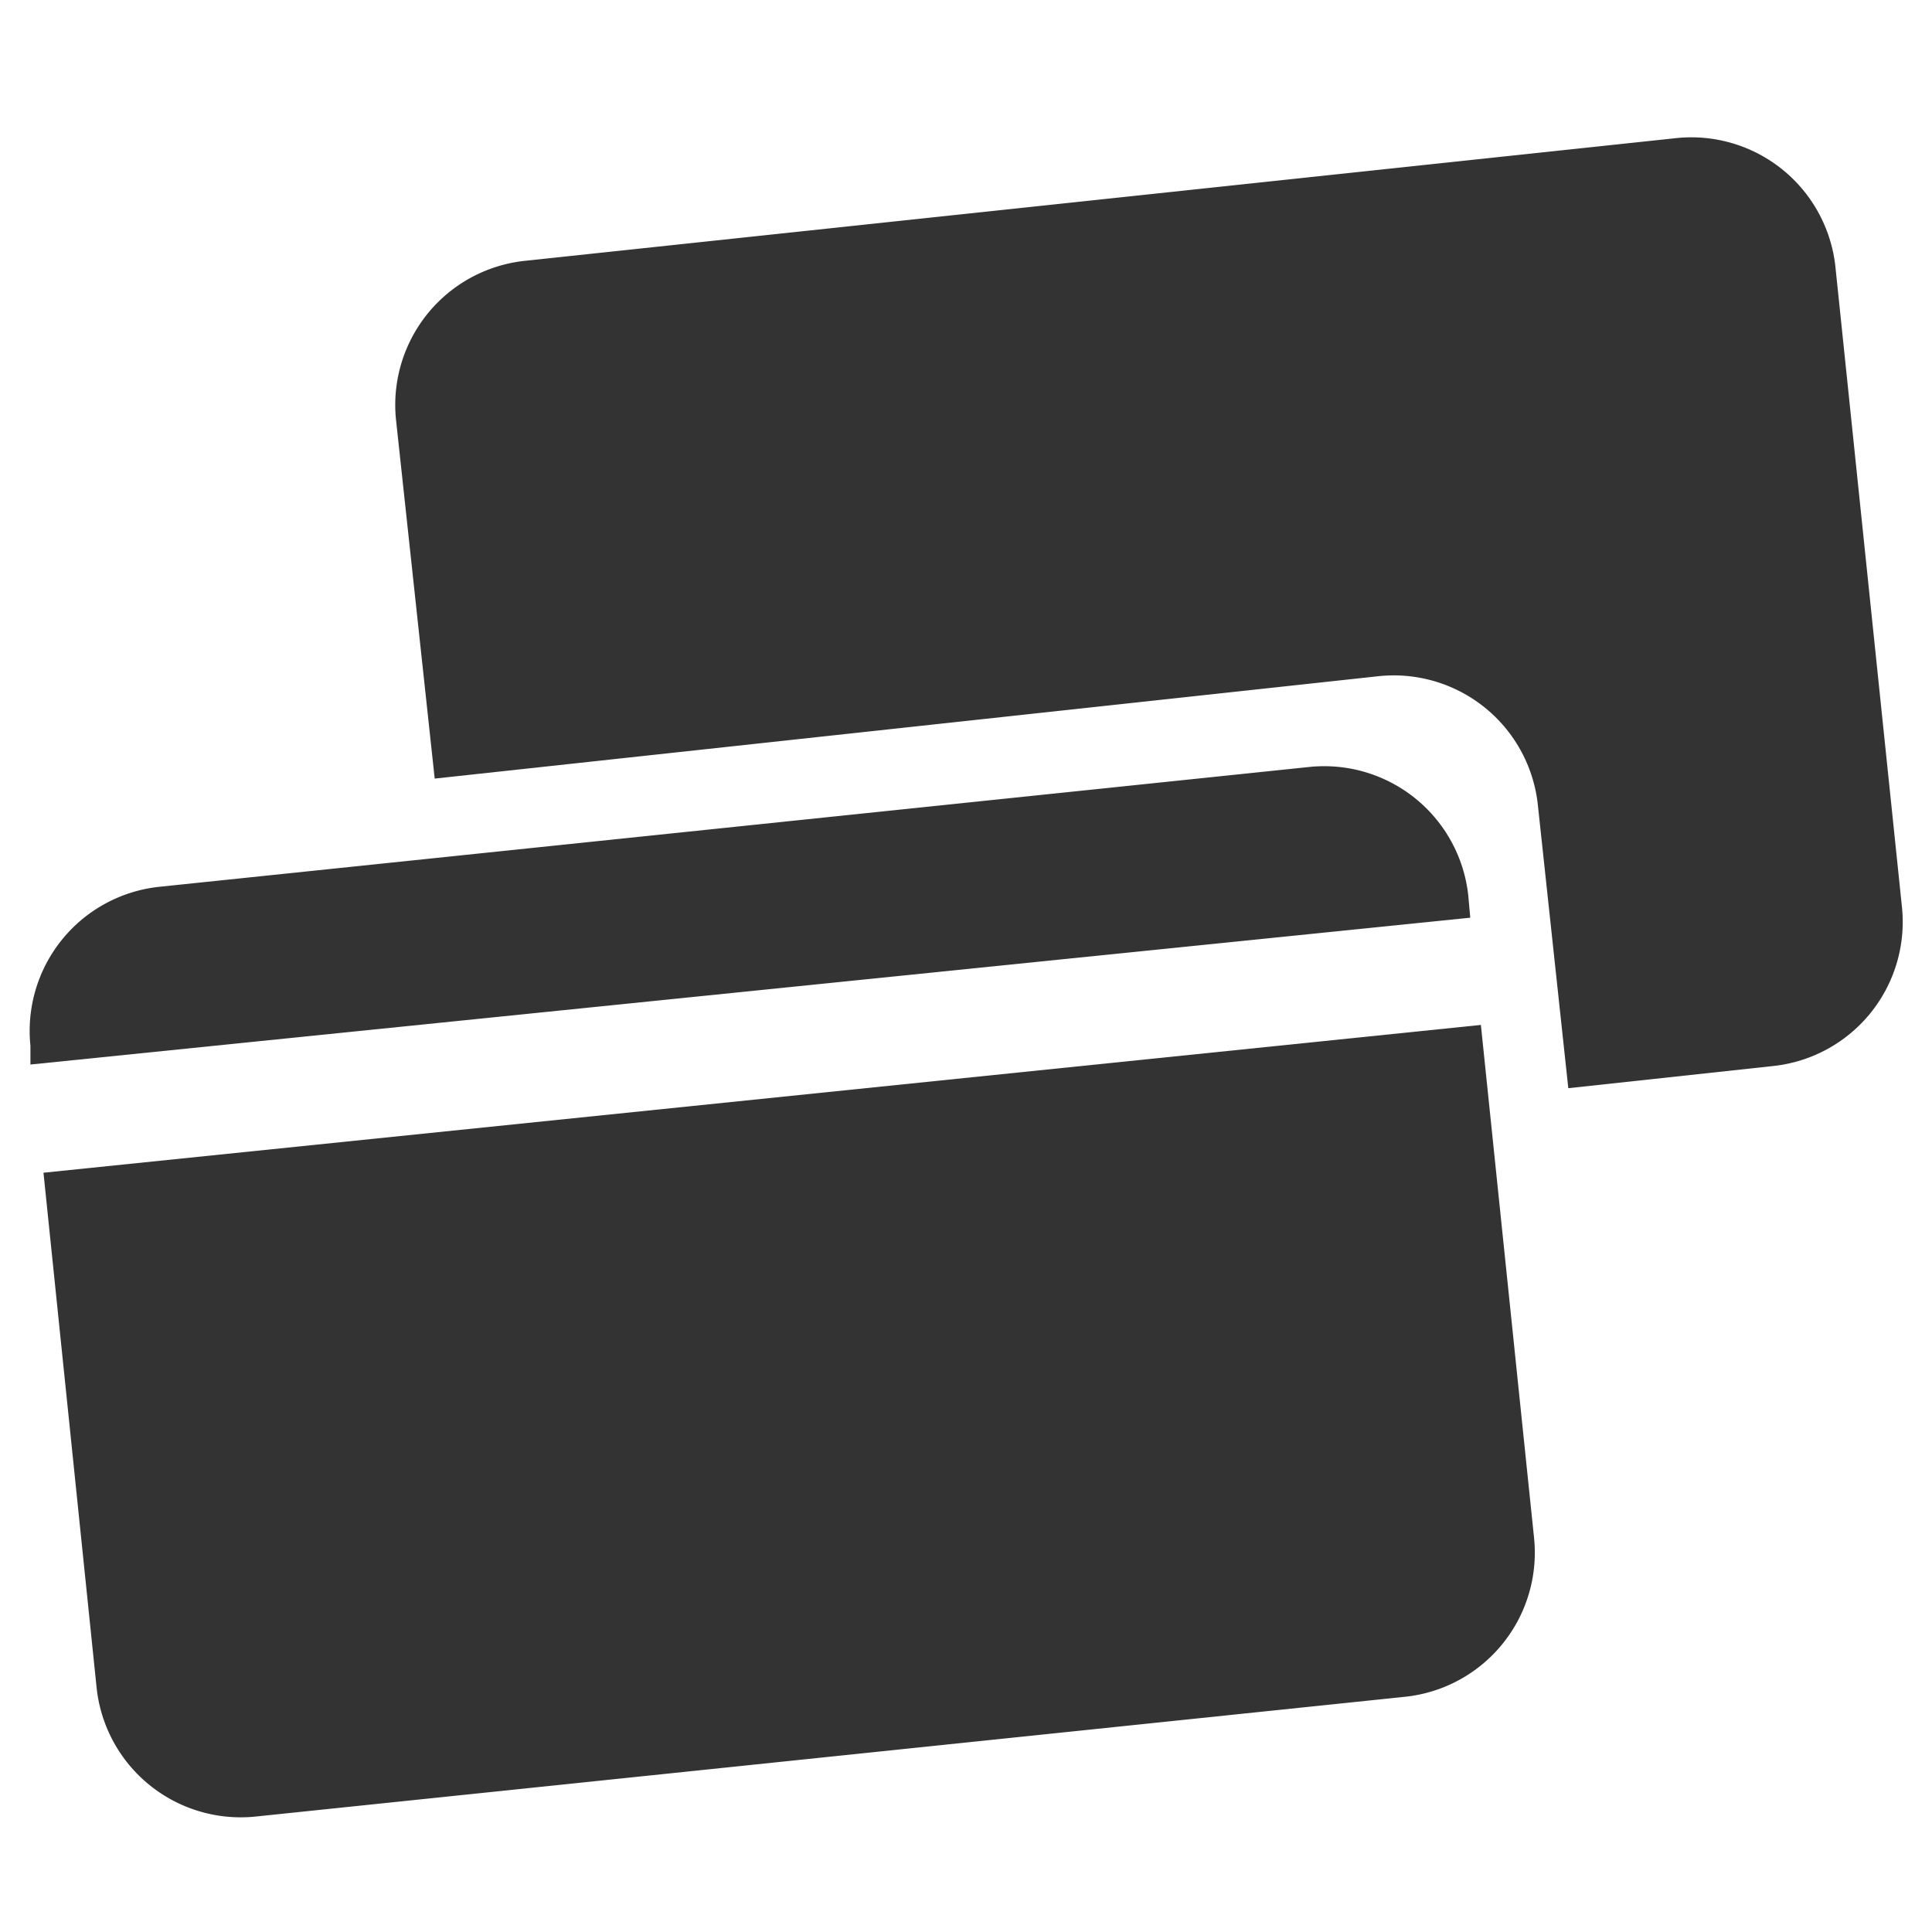 <svg id="Layer_1" data-name="Layer 1" xmlns="http://www.w3.org/2000/svg" width="40" height="40" viewBox="0 0 40 40">
  <defs>
    <style>
      .cls-1 {
        fill: #333;
      }
    </style>
  </defs>
  <title>Artboard 4</title>
  <path class="cls-1" d="M39.38,18.8,38,5.52a3,3,0,0,0-3.3-2.66L10.87,5.4A3,3,0,0,0,8.2,8.7L9,16.12,28.54,14a3,3,0,0,1,3.3,2.67l.63,5.86,4.25-.46A3,3,0,0,0,39.38,18.8Z"/>
  <g>
    <path class="cls-1" d="M2,34.94a3,3,0,0,0,3.29,2.67l23.8-2.48a3,3,0,0,0,2.67-3.3l-1.1-10.61L.9,24.28Z"/>
    <path class="cls-1" d="M30.4,18.55a3,3,0,0,0-3.3-2.67L3.3,18.36A3,3,0,0,0,.63,21.65l0,.39L30.44,19Z"/>
  </g>
</svg>
